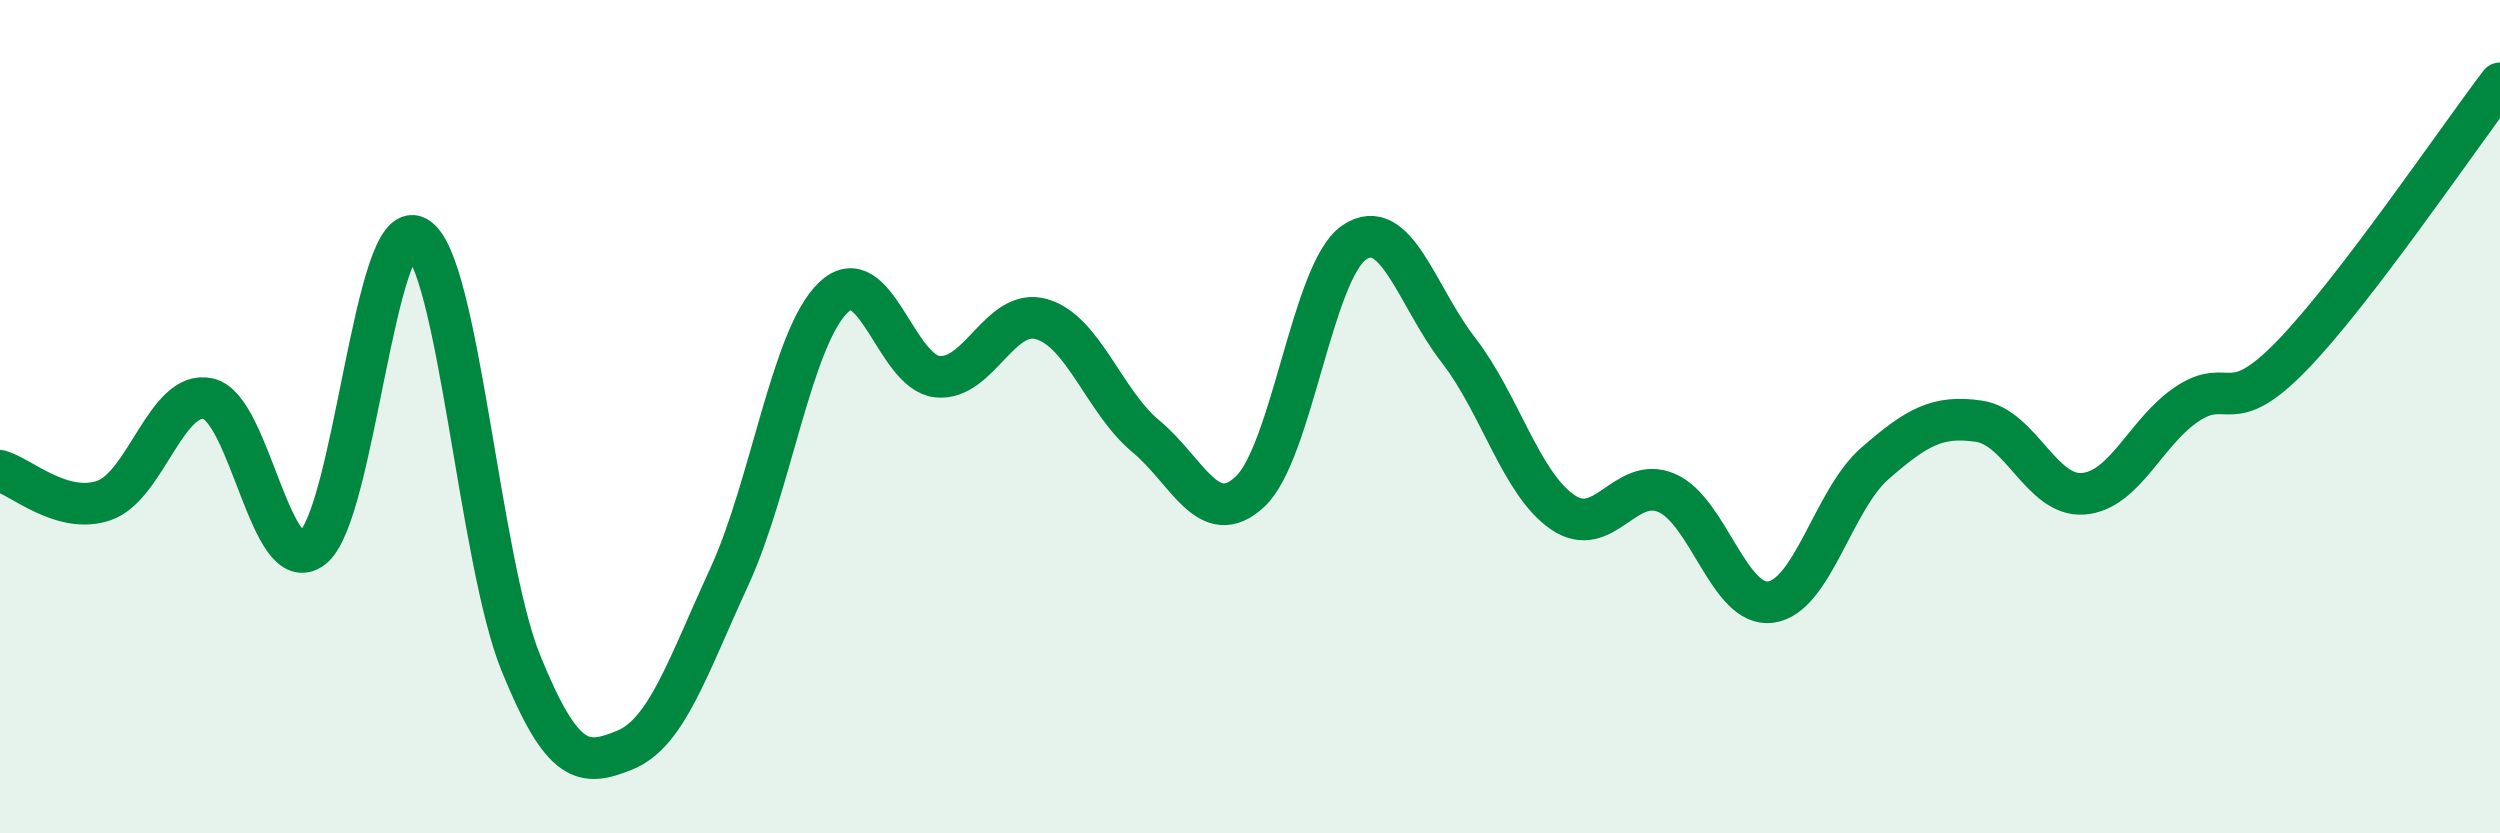 
    <svg width="60" height="20" viewBox="0 0 60 20" xmlns="http://www.w3.org/2000/svg">
      <path
        d="M 0,11.3 C 0.5,11.44 1.5,12.36 2.5,12.01 C 3.5,11.66 4,9.34 5,9.57 C 6,9.8 6.5,13.93 7.5,13.15 C 8.5,12.37 9,5.14 10,5.69 C 11,6.24 11.5,13.45 12.5,15.91 C 13.5,18.37 14,18.41 15,18 C 16,17.59 16.5,16.02 17.5,13.85 C 18.5,11.68 19,8.1 20,7.14 C 21,6.18 21.5,8.94 22.5,9.04 C 23.5,9.14 24,7.37 25,7.66 C 26,7.95 26.5,9.64 27.5,10.47 C 28.5,11.3 29,12.73 30,11.8 C 31,10.87 31.5,6.5 32.5,5.82 C 33.5,5.14 34,7.11 35,8.4 C 36,9.69 36.5,11.6 37.5,12.29 C 38.5,12.98 39,11.4 40,11.83 C 41,12.26 41.5,14.59 42.5,14.45 C 43.5,14.31 44,11.99 45,11.12 C 46,10.25 46.5,9.96 47.5,10.11 C 48.5,10.26 49,11.93 50,11.85 C 51,11.77 51.5,10.35 52.5,9.69 C 53.5,9.03 53.5,10.08 55,8.54 C 56.5,7 59,3.31 60,2L60 20L0 20Z"
        fill="#008740"
        opacity="0.1"
        stroke-linecap="round"
        stroke-linejoin="round"
      />
      <path
        d="M 0,11.3 C 0.5,11.44 1.5,12.36 2.5,12.01 C 3.5,11.66 4,9.34 5,9.57 C 6,9.8 6.5,13.93 7.5,13.15 C 8.5,12.37 9,5.14 10,5.69 C 11,6.24 11.5,13.45 12.5,15.91 C 13.5,18.37 14,18.41 15,18 C 16,17.59 16.5,16.02 17.5,13.85 C 18.5,11.68 19,8.1 20,7.14 C 21,6.18 21.5,8.94 22.5,9.04 C 23.5,9.14 24,7.37 25,7.66 C 26,7.95 26.5,9.64 27.5,10.47 C 28.5,11.3 29,12.73 30,11.8 C 31,10.87 31.5,6.5 32.5,5.82 C 33.5,5.14 34,7.11 35,8.4 C 36,9.69 36.5,11.6 37.5,12.29 C 38.5,12.98 39,11.4 40,11.83 C 41,12.26 41.5,14.59 42.5,14.45 C 43.5,14.31 44,11.99 45,11.12 C 46,10.25 46.5,9.96 47.5,10.11 C 48.5,10.26 49,11.93 50,11.85 C 51,11.77 51.5,10.35 52.5,9.69 C 53.5,9.03 53.5,10.08 55,8.54 C 56.5,7 59,3.31 60,2"
        stroke="#008740"
        stroke-width="1"
        fill="none"
        stroke-linecap="round"
        stroke-linejoin="round"
      />
    </svg>
  